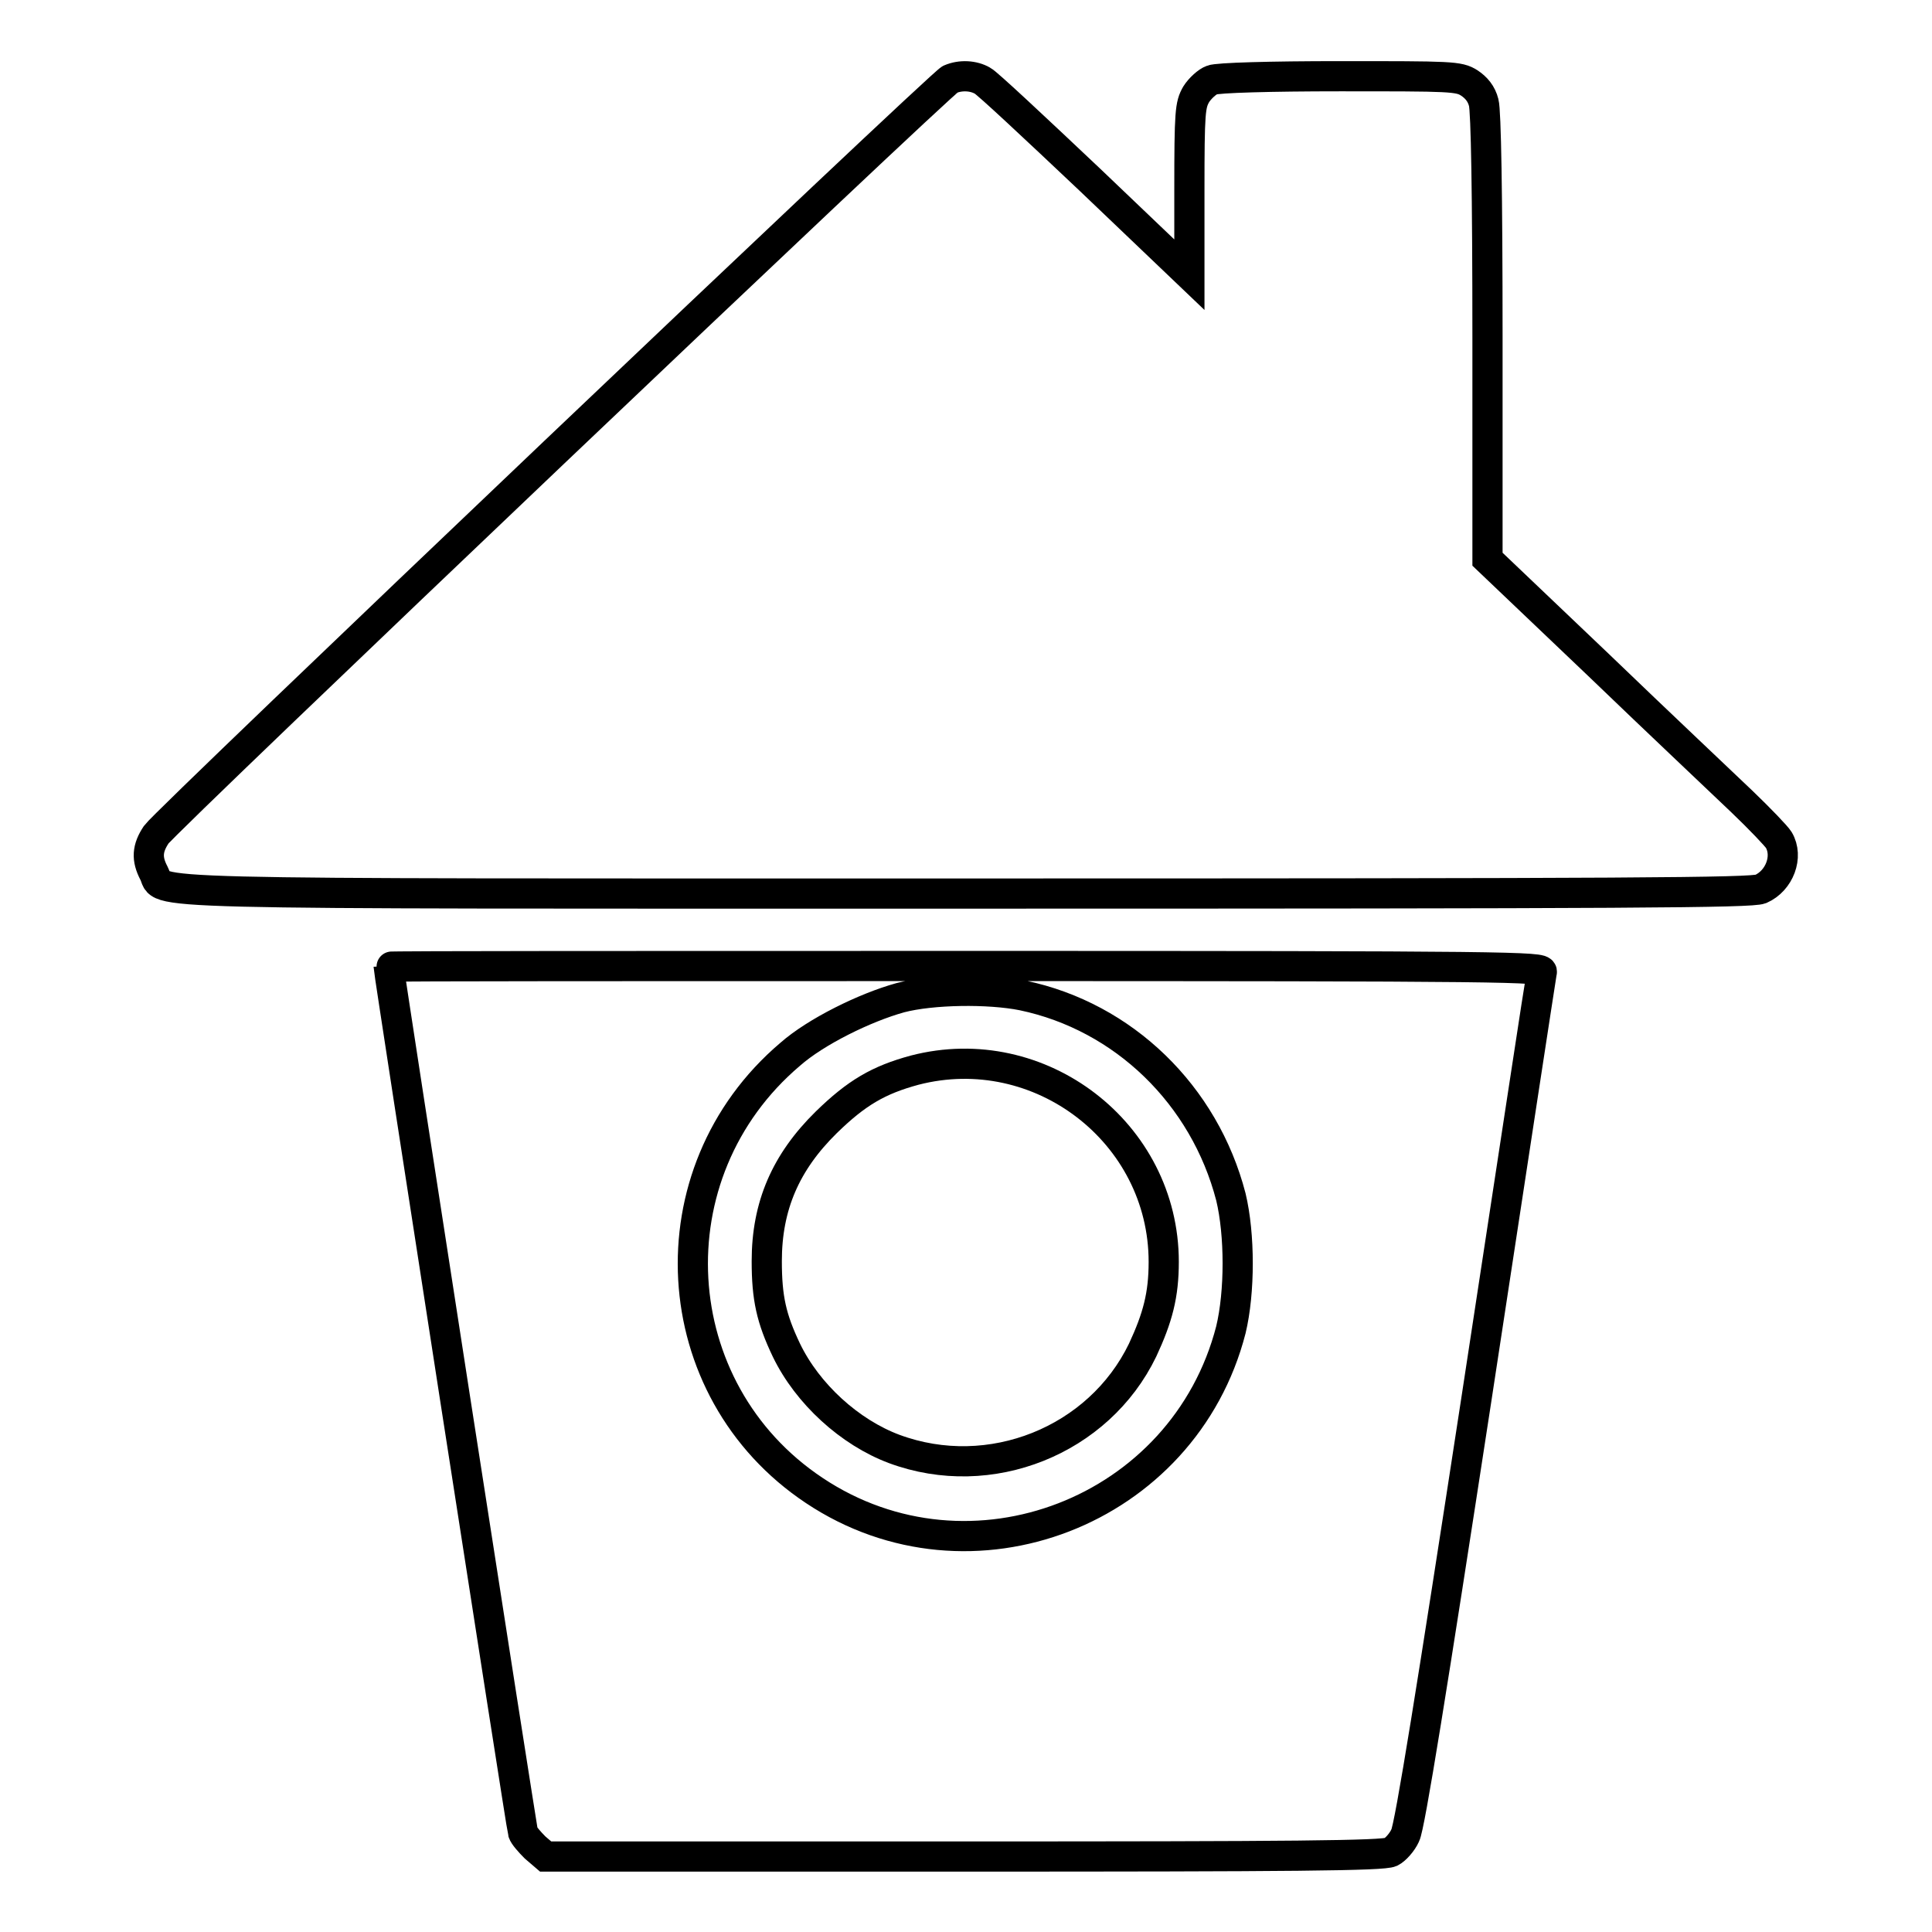 <?xml version="1.0" encoding="utf-8"?>
<!-- Svg Vector Icons : http://www.onlinewebfonts.com/icon -->
<!DOCTYPE svg PUBLIC "-//W3C//DTD SVG 1.1//EN" "http://www.w3.org/Graphics/SVG/1.1/DTD/svg11.dtd">
<svg version="1.1" xmlns="http://www.w3.org/2000/svg" xmlns:xlink="http://www.w3.org/1999/xlink" x="0px" y="0px" viewBox="0 0 256 256" enable-background="new 0 0 256 256" xml:space="preserve">
<g><g><g><path stroke-width="4" fill-opacity="0" stroke="#000000"  d="M125.9,10.5c-1.2,0.5-103.8,98.1-105.2,100.1c-1.2,1.8-1.3,3.2-0.3,5.1c1.5,2.9-6,2.7,107.6,2.7c88.6,0,104-0.1,105.3-0.6c2.5-1.1,3.7-4.3,2.4-6.5c-0.3-0.5-2.5-2.8-4.9-5.1c-2.4-2.3-11-10.4-19-18.1l-14.7-14V44.7c0-19.2-0.2-30-0.5-31.1c-0.3-1.2-1-2-1.9-2.6c-1.4-0.9-2.4-0.9-17.2-0.9c-9.1,0-16.2,0.2-16.9,0.5c-0.6,0.2-1.6,1.1-2.1,1.9c-0.8,1.4-0.9,2.3-0.9,12.7v11.2l-13.2-12.6c-7.3-6.9-13.6-12.8-14.2-13.1C129,10,127.3,9.9,125.9,10.5z"/><path stroke-width="4" fill-opacity="0" stroke="#000000"  d="M51.5,128.1c0,0.6,17.6,114.1,17.8,114.7c0.1,0.4,0.9,1.3,1.6,2l1.4,1.2h55.4c43.6,0,55.6-0.1,56.6-0.6c0.6-0.3,1.5-1.3,1.9-2.2c0.6-1.1,3.6-19.8,9.4-57.6c4.7-30.8,8.6-56.4,8.7-56.8c0.2-0.7-3.7-0.8-76.3-0.8C85.9,128,51.5,128,51.5,128.1z M135.5,131.9c13.4,2.8,24.1,13.2,27.6,26.7c1.2,5,1.2,12.6,0,17.6c-6.2,24.1-34.5,35.1-55.2,21.3c-20-13.3-21.7-42.1-3.2-57.8c3.4-3,9.9-6.2,14.6-7.5C123.5,131.1,131,131,135.5,131.9z"/><path stroke-width="4" fill-opacity="0" stroke="#000000"  d="M121.2,141.8c-4.8,1.3-7.7,3-11.7,6.9c-5.4,5.3-7.9,11.1-7.9,18.4c0,4.9,0.6,7.6,2.6,11.8c2.8,5.8,8.4,10.9,14.3,13.1c12.7,4.7,27.1-1.1,32.9-13.1c2-4.3,2.8-7.3,2.8-11.7C154.2,150.1,137.8,137.5,121.2,141.8z"/></g></g></g>
</svg>